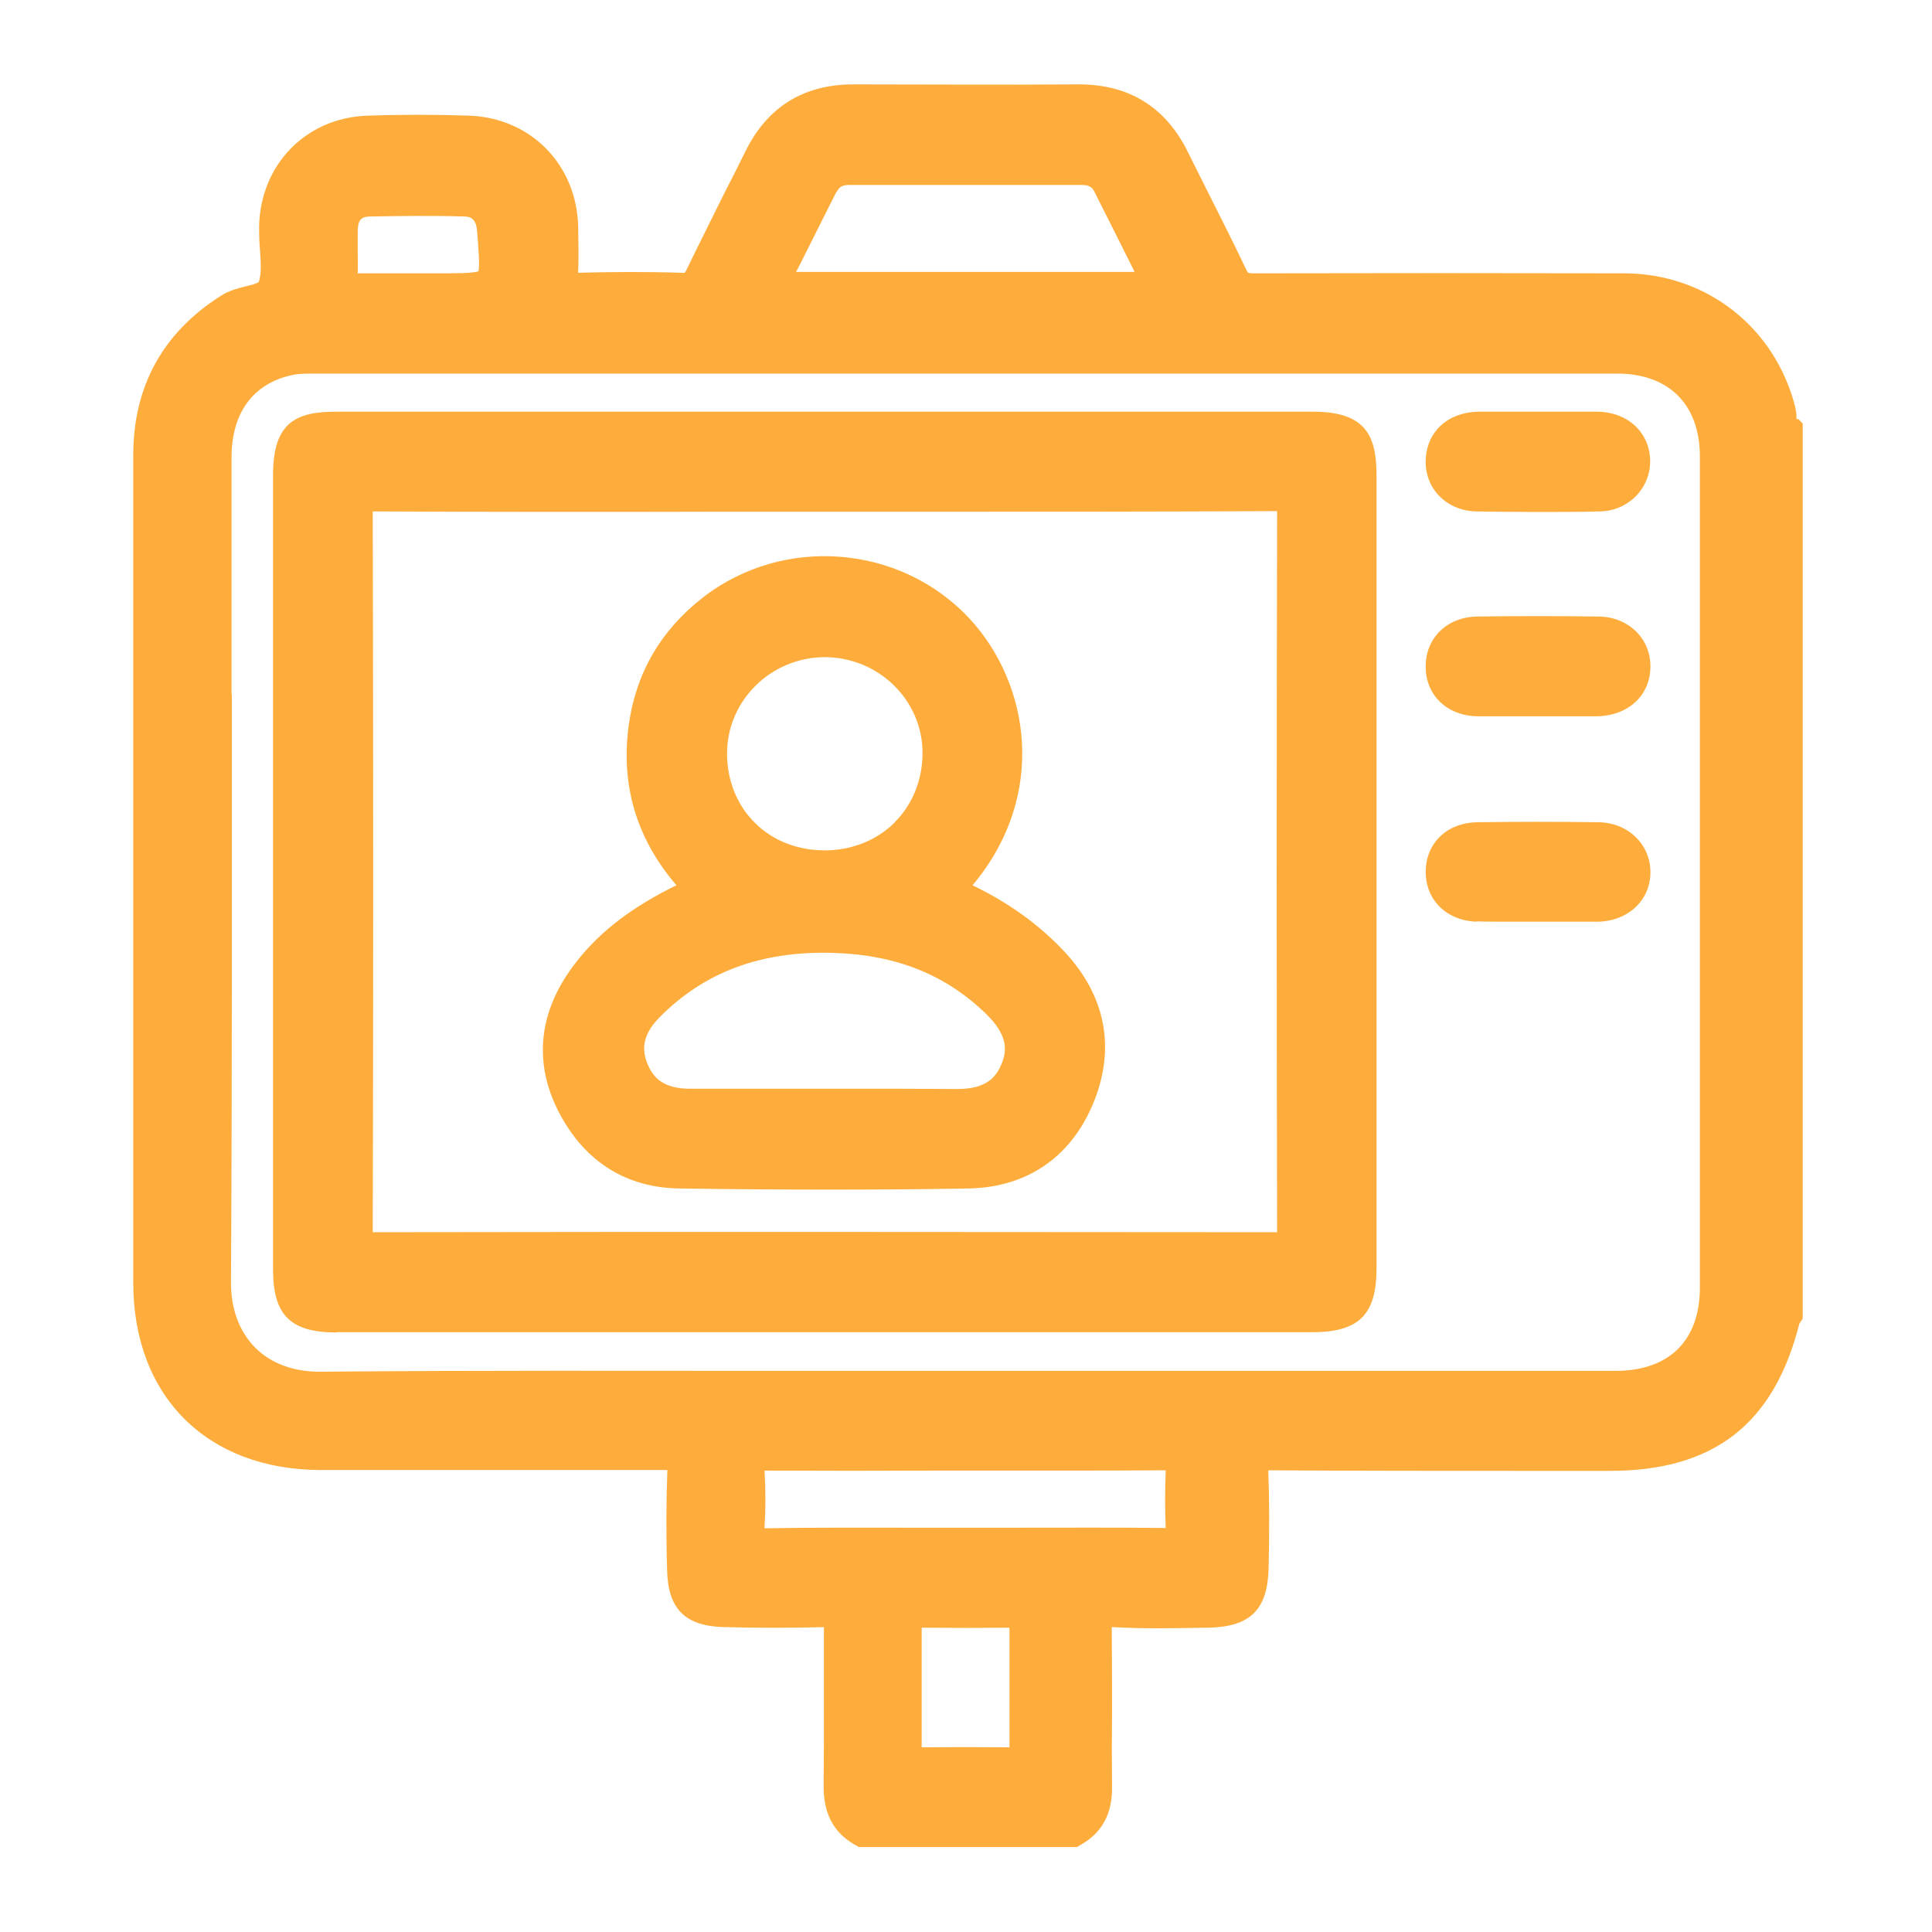 <?xml version="1.0" encoding="UTF-8"?><svg id="a" xmlns="http://www.w3.org/2000/svg" viewBox="0 0 68 68"><defs><style>.b{fill:#fead3c;}</style></defs><path class="b" d="M63.23,14.75s0-.07,0-.1c0-.1-.02-.22-.05-.35-.72-2.79-3.13-4.67-6-4.68-4.34-.01-8.73-.01-13.07,0h0c-.13,0-.18-.02-.18-.02h0s-.03-.03-.07-.12c-.42-.88-.86-1.76-1.29-2.61-.25-.5-.51-1.01-.76-1.52-.78-1.58-2.07-2.38-3.83-2.38h-.03c-2.64,.02-5.32,0-7.91,0h-.01c-1.74,0-3.02,.79-3.79,2.35-.24,.49-.49,.98-.74,1.47-.43,.87-.88,1.76-1.31,2.65-.06,.13-.09,.16-.09,.16,0,0-.04,.01-.13,0-1.24-.04-2.51-.03-3.62,0,.02-.5,.01-1.04,0-1.66-.07-2.17-1.69-3.8-3.85-3.87-1.21-.04-2.41-.04-3.56,0-2.16,.07-3.77,1.71-3.82,3.89,0,.05,0,.1,0,.15,0,.23,.01,.46,.03,.68,.03,.43,.06,.83-.04,1.13-.05,.06-.31,.12-.47,.16-.28,.07-.59,.15-.88,.34-2.04,1.3-3.07,3.19-3.07,5.61,0,4.3,0,8.6,0,12.89v8.35c0,2.62,0,5.24,0,7.87,0,4,2.59,6.59,6.6,6.6h.84c3.72,0,7.56,0,11.35,0h.01c-.04,1.05-.05,2.21-.01,3.52,.03,1.38,.64,1.98,2.03,2.01,1.18,.03,2.35,.03,3.49,0,0,.83,0,1.67,0,2.49,0,1.01,0,2.06-.01,3.09-.01,.97,.34,1.64,1.08,2.07l.16,.09h7.67l.16-.09c.74-.43,1.1-1.1,1.08-2.06-.01-.86-.01-1.74,0-2.59,0-.94,0-1.92-.01-2.89,0-.04,0-.08,0-.11h.04c1.07,.06,2.16,.04,3.21,.02h.15c1.47-.03,2.08-.63,2.12-2.07,.03-1.32,.03-2.4-.01-3.42v-.05s.03,0,.05,0c3.05,.02,6.15,.02,9.15,.02,.94,0,1.88,0,2.82,0,3.66,0,5.78-1.65,6.67-5.18l.12-.18V14.91l-.15-.16ZM12.59,8.8c0-.24,0-.46,0-.68,.01-.42,.16-.5,.46-.5,.54-.01,1.08-.02,1.62-.02s1.11,0,1.66,.02c.2,0,.42,.05,.46,.49,.05,.61,.1,1.24,.05,1.44-.2,.07-.82,.07-1.42,.07h-.74c-.22,0-.43,0-.65,0-.47,0-.95,0-1.44,0,.01-.28,0-.55,0-.82Zm16.86-2.05c.08-.15,.17-.24,.44-.24h0c2.73,0,5.46,0,8.19,0h0c.3,0,.38,.12,.44,.24,.45,.89,.9,1.79,1.36,2.71l.05,.11h-11.91l.07-.13c.46-.91,.9-1.8,1.35-2.69Zm11.6,47.03c-1.75-.02-3.52-.01-5.23-.01-1.26,0-2.51,0-3.77,0-1.66,0-3.38-.01-5.07,.02-.03,0-.05,0-.07,0,0-.02,0-.04,0-.07,.04-.59,.04-1.23,0-1.96,2.01,.01,4.05,.01,6.02,0h2.04c.55,0,1.1,0,1.66,0,1.44,0,2.93,0,4.4-.01-.03,.74-.03,1.41,0,2.03Zm-5.52,7.72c-1.11-.01-2.13-.01-3.09,0,0-.5,0-1,0-1.48,0-.23,0-.45,0-.68,0-.21,0-.42,0-.63,0-.46,0-.94,0-1.42,1.12,.01,2.13,.01,3.09,0,0,1.34,0,2.72,0,4.21ZM8.15,24.43c0-2.78,0-5.55,0-8.33,0-1.55,.74-2.58,2.09-2.89,.24-.06,.52-.06,.78-.06,9.72,0,19.45,0,29.17,0,5.58,0,11.15,0,16.73,0,1.82,0,2.91,1.09,2.91,2.92,0,9.55,0,19.39,0,29.25,0,1.86-1.08,2.93-2.97,2.93-5.53,0-11.06,0-16.58,0h-6.3c-2.1,0-4.21,0-6.31,0-5.37,0-10.92-.02-16.38,.03h-.04c-.92,0-1.71-.29-2.26-.84-.57-.57-.87-1.38-.86-2.34,.04-6.88,.03-13.88,.03-20.65Z"/><path class="b" d="M11.85,46.89c5.73,0,11.47,0,17.2,0s11.41,0,17.12,0c1.66,0,2.28-.61,2.28-2.26,0-9.3,0-18.6,0-27.89,0-1.39-.37-2.25-2.23-2.25H11.84c-1.41,0-2.23,.36-2.23,2.23,0,9.32,0,18.64,0,27.96,0,1.61,.61,2.22,2.25,2.22Zm1.27-28.87s0-.02,0-.02c0,0,.02,0,.02,0,4.12,.02,8.3,.02,12.35,.01h3.56c1.21,0,2.42,0,3.63,0,4,0,8.14,0,12.21-.02h.06s0,.05,0,.07c-.02,8.58-.02,17.07,0,25.25,0,.02,0,.04,0,.06-.02,0-.05,0-.07,0-5.28,0-10.61-.01-16.08-.01-5.06,0-10.24,0-15.6,.01-.03,0-.06,0-.08,0,0-.01,0-.02,0-.04,.02-7.78,.02-16.06,0-25.32Z"/><path class="b" d="M51.94,18c.71,.01,1.44,.02,2.18,.02s1.44,0,2.17-.02c.51,0,.97-.21,1.31-.56,.32-.34,.49-.78,.48-1.25-.03-.98-.79-1.68-1.84-1.7-.49,0-.99,0-1.47,0-.21,0-.42,0-.63,0-.21,0-.43,0-.64,0-.48,0-.98,0-1.47,0-1.07,.02-1.81,.7-1.85,1.69-.02,.48,.15,.94,.47,1.27,.33,.34,.79,.54,1.3,.55Z"/><path class="b" d="M56.26,21.7c-1.45-.02-2.89-.02-4.28,0-1.05,.02-1.81,.76-1.8,1.77,0,1,.75,1.72,1.81,1.74,.28,0,.56,0,.84,0,.21,0,.42,0,.63,0,.21,0,.42,0,.63,0,.21,0,.43,0,.64,0,.48,0,.99,0,1.48,0,1.11-.02,1.88-.74,1.88-1.76,0-.99-.79-1.74-1.82-1.75Z"/><path class="b" d="M51.97,32.43c.28,.01,.56,.01,.84,.01,.22,0,.44,0,.65,0,.21,0,.42,0,.63,0,.22,0,.44,0,.66,0,.5,0,1.01,0,1.53,0,1.05-.04,1.81-.77,1.81-1.74,0-.98-.78-1.74-1.82-1.76-1.44-.02-2.88-.02-4.28,0-1.07,.02-1.81,.74-1.81,1.75,0,.99,.74,1.72,1.8,1.75Z"/><path class="b" d="M23.92,41.83c1.92,.03,3.66,.04,5.29,.04,1.75,0,3.35-.01,4.89-.04,2.08-.04,3.65-1.14,4.42-3.1,.74-1.88,.38-3.69-1.04-5.22-.89-.95-1.96-1.73-3.25-2.35,2.66-3.17,2.01-7.1-.1-9.38-2.43-2.62-6.56-2.95-9.39-.75-1.48,1.15-2.36,2.66-2.61,4.49-.29,2.11,.27,4,1.68,5.64-.07,.03-.14,.07-.21,.1-1.69,.86-2.84,1.84-3.65,3.06-1.04,1.58-1.12,3.28-.23,4.92,.9,1.67,2.35,2.57,4.2,2.59Zm7.59-12.9c-.64,.64-1.52,1-2.48,1h0c-.96,0-1.83-.34-2.46-.97-.63-.62-.98-1.49-.98-2.44h0c0-1.86,1.54-3.38,3.43-3.39h0c1.9,0,3.45,1.51,3.45,3.37,0,.93-.34,1.8-.97,2.43Zm-2.15,4.61c2.19,.07,3.94,.77,5.36,2.16,.79,.77,.71,1.32,.53,1.75-.18,.43-.5,.88-1.55,.88h-.05c-.63,0-1.27-.01-1.9-.01-.47,0-.93,0-1.39,0-.46,0-.93,0-1.39,0h-1.39c-1.1,0-2.19,0-3.29,0h-.01c-.99,0-1.31-.45-1.48-.85-.17-.41-.28-.96,.41-1.66,1.59-1.61,3.6-2.35,6.14-2.27Z"/></svg>